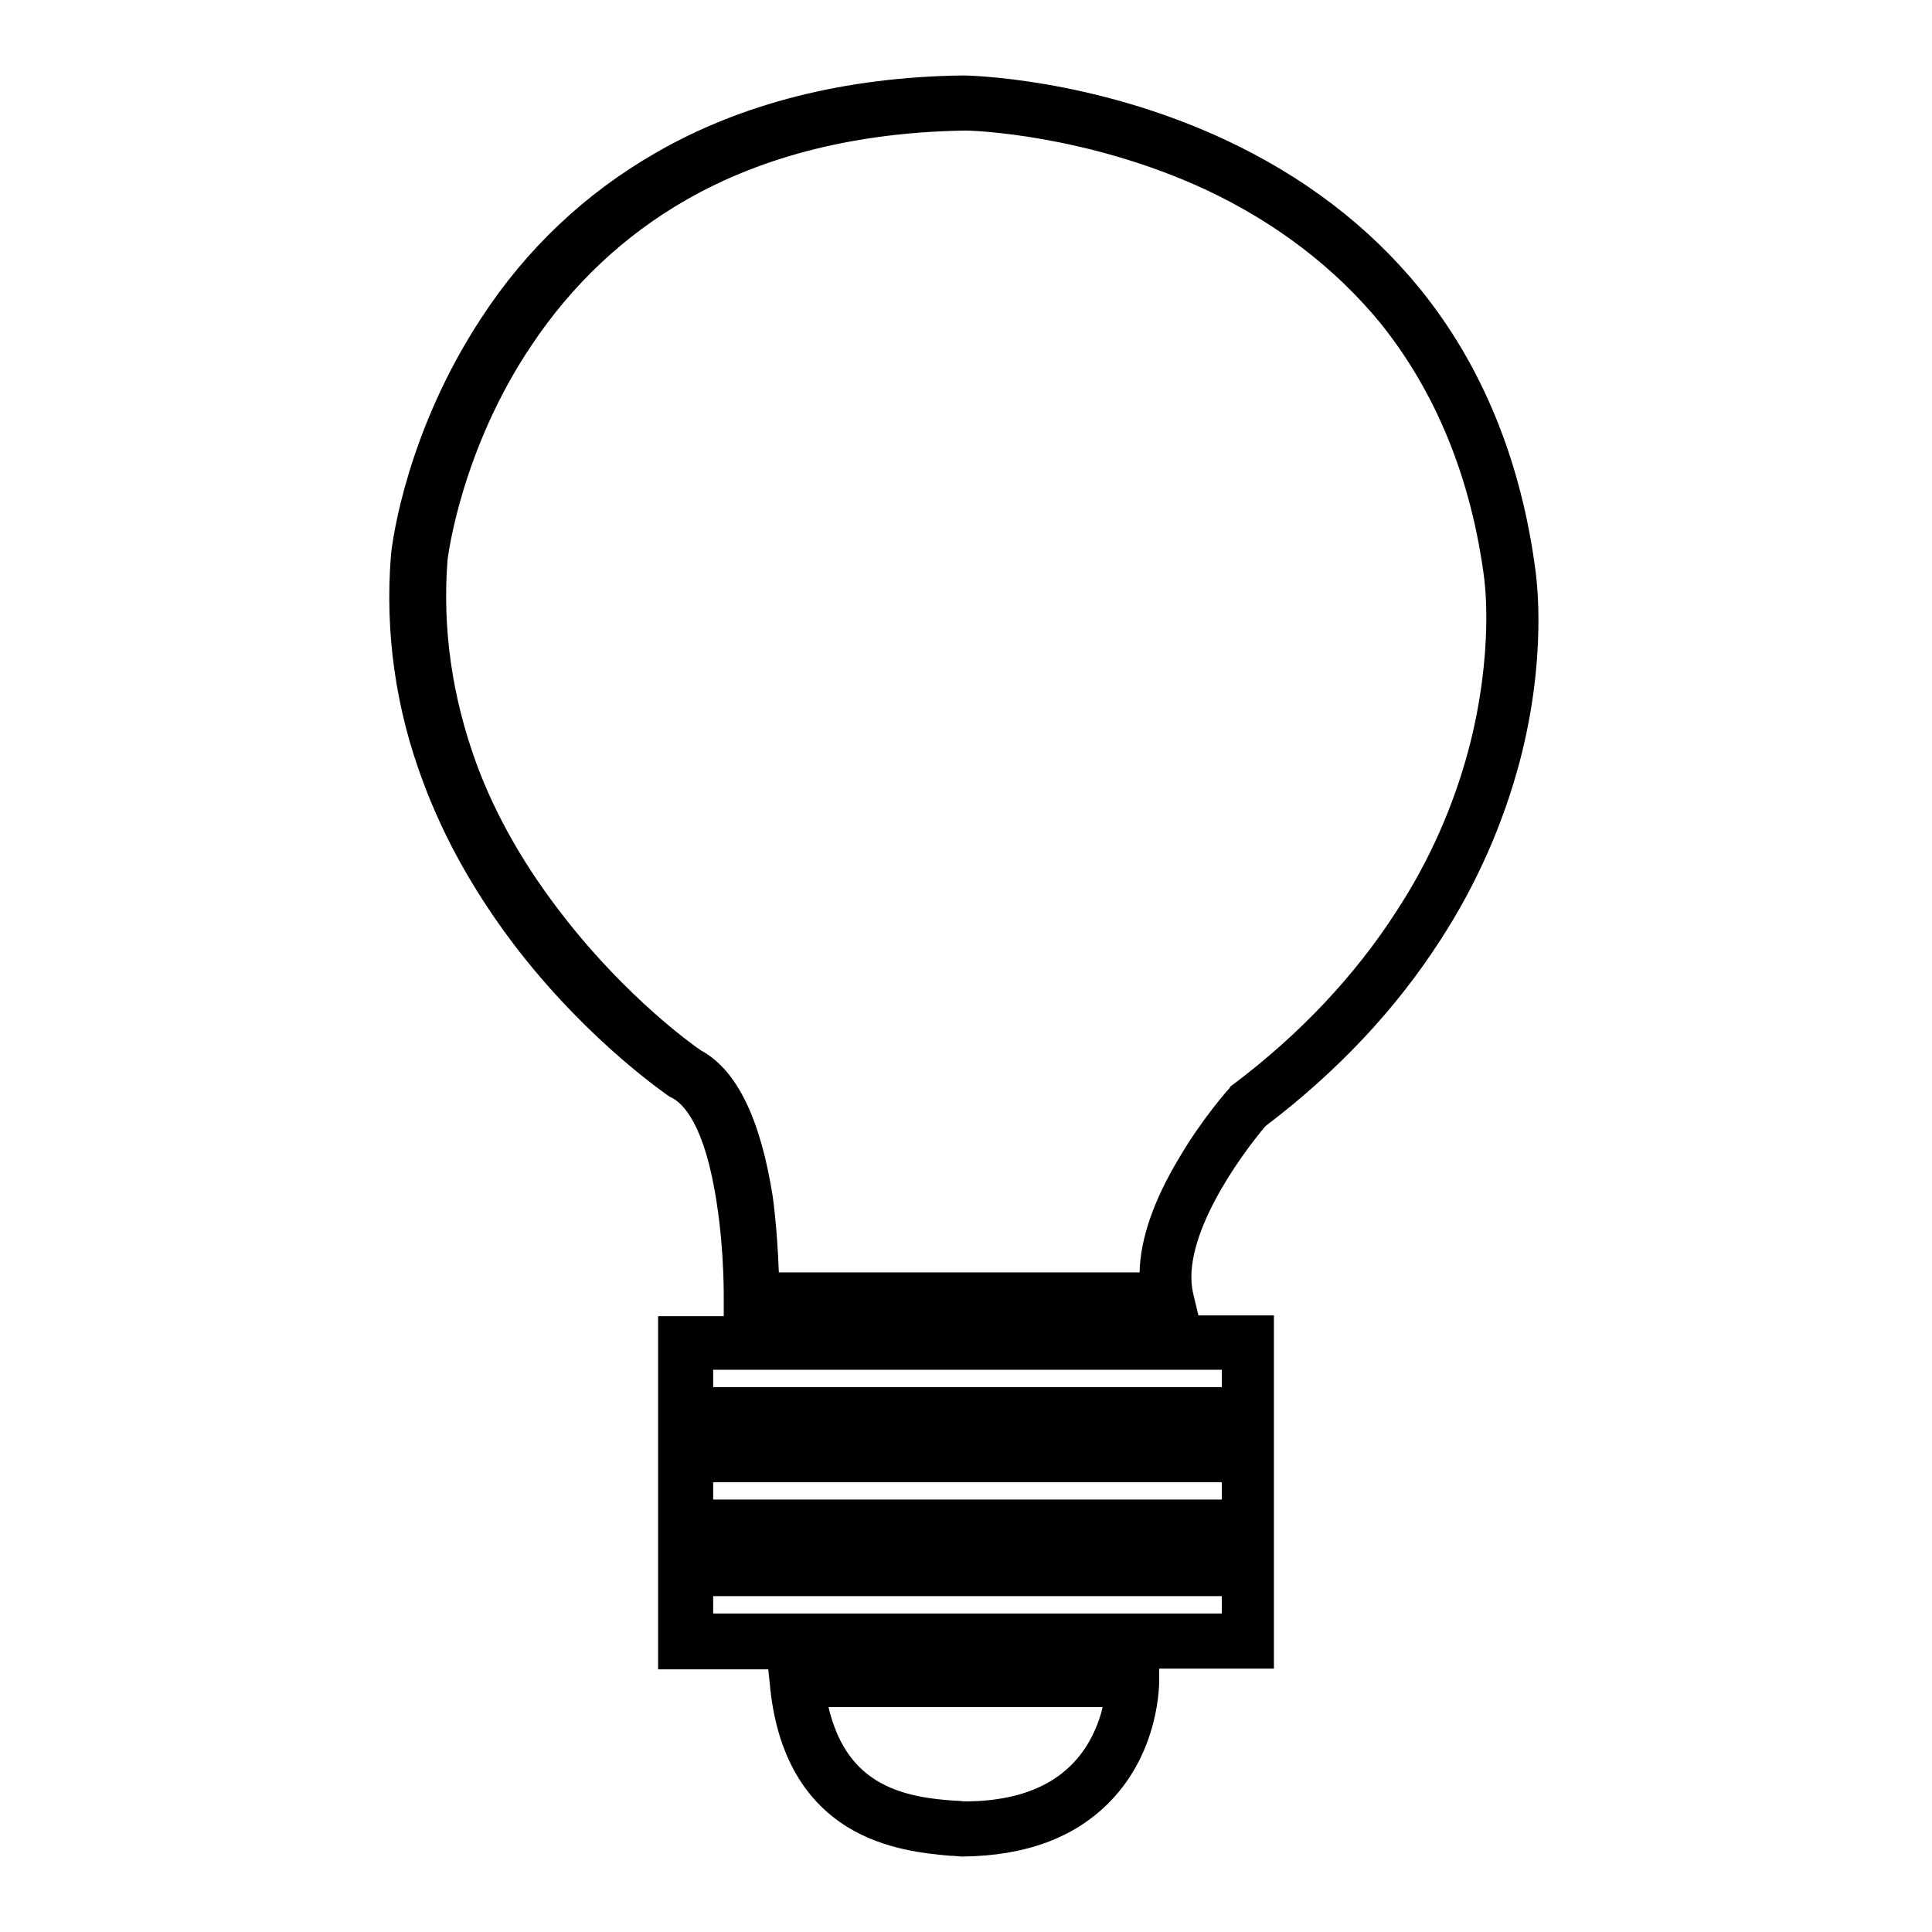 <?xml version="1.0" encoding="utf-8"?>
<!-- Svg Vector Icons : http://www.onlinewebfonts.com/icon -->
<!DOCTYPE svg PUBLIC "-//W3C//DTD SVG 1.1//EN" "http://www.w3.org/Graphics/SVG/1.1/DTD/svg11.dtd">
<svg version="1.1" xmlns="http://www.w3.org/2000/svg" xmlns:xlink="http://www.w3.org/1999/xlink" x="0px" y="0px" viewBox="0 0 256 256" enable-background="new 0 0 256 256" xml:space="preserve">
<g><g><path fill="#000000" d="M127.7,246l-0.2,0c-0.4,0-0.9-0.1-1.6-0.1c-3.3-0.3-8.7-0.8-13.6-3.8c-6-3.7-9.5-10.1-10.3-19l-0.2-1.9H87.2v-46.8h8.7l0-2.1c0,0,0.1-6.2-0.9-12.7c-1.6-10.8-4.6-13.4-5.9-14.1l-0.2-0.1l-0.2-0.1c-0.4-0.3-10.3-7-19.8-19.1c-5.6-7.2-9.9-14.7-12.8-22.5c-3.7-9.8-5.1-19.9-4.3-30.1h0c0.2-2.2,2.2-16.6,12-31.5c6-9.2,13.8-16.5,23-21.8c11.4-6.6,25.2-10.1,40.8-10.3h0h0c0.7,0,17.1,0.3,34.7,8.5c10.5,4.9,19.1,11.5,25.8,19.7c8.3,10.2,13.5,22.9,15.4,37.7c0.1,1,1.5,11.1-2.1,24.9c-2.2,8.3-5.7,16.3-10.5,23.7c-5.9,9.2-13.7,17.5-23.2,24.7c-3.4,4-11.3,14.9-9.6,22.2l0.7,2.9h10v46.8h-15.2l0,1.5c0,0.4,0.1,9.4-6.6,16.2c-4.6,4.7-11.1,7.1-19.4,7.2H127.7z M109.8,226.3c1.1,4.5,3.1,7.6,6.3,9.6c3.4,2.1,7.5,2.5,10.4,2.7c0.6,0,1.1,0.1,1.6,0.1c7.8-0.1,13.2-2.7,16.2-7.9c0.9-1.6,1.5-3.2,1.8-4.6H109.8L109.8,226.3z M94.5,213.8h67.4v-2.3H94.5V213.8z M94.5,198.7h67.4v-2.3H94.5V198.7z M94.5,183.8h67.4v-2.3H94.5V183.8z M103.2,168.6h47.8c0.1-4.5,1.9-9.6,5.2-15.1c3.1-5.3,6.6-9.2,6.7-9.3l0.2-0.3l0.3-0.2c8.9-6.7,16.2-14.5,21.6-22.9c4.4-6.7,7.6-14,9.6-21.5c3.4-12.9,2.1-22.3,2.1-22.3l0-0.1c-1.7-13.4-6.4-24.9-13.8-34.1c-6-7.3-13.8-13.3-23.2-17.7c-15.8-7.3-30.8-7.8-31.7-7.8c-14.3,0.2-26.8,3.3-37.1,9.2c-8.2,4.7-15.1,11.2-20.5,19.3c-9.2,13.7-11,27.6-11.1,28.4c-0.7,9.1,0.6,18.1,3.8,26.9c2.6,7.1,6.6,14,11.8,20.6c8.2,10.5,16.8,16.7,18,17.5c4.8,2.6,7.9,9.2,9.5,19.4C102.9,162.4,103.1,166,103.2,168.6z"/></g></g>
</svg>